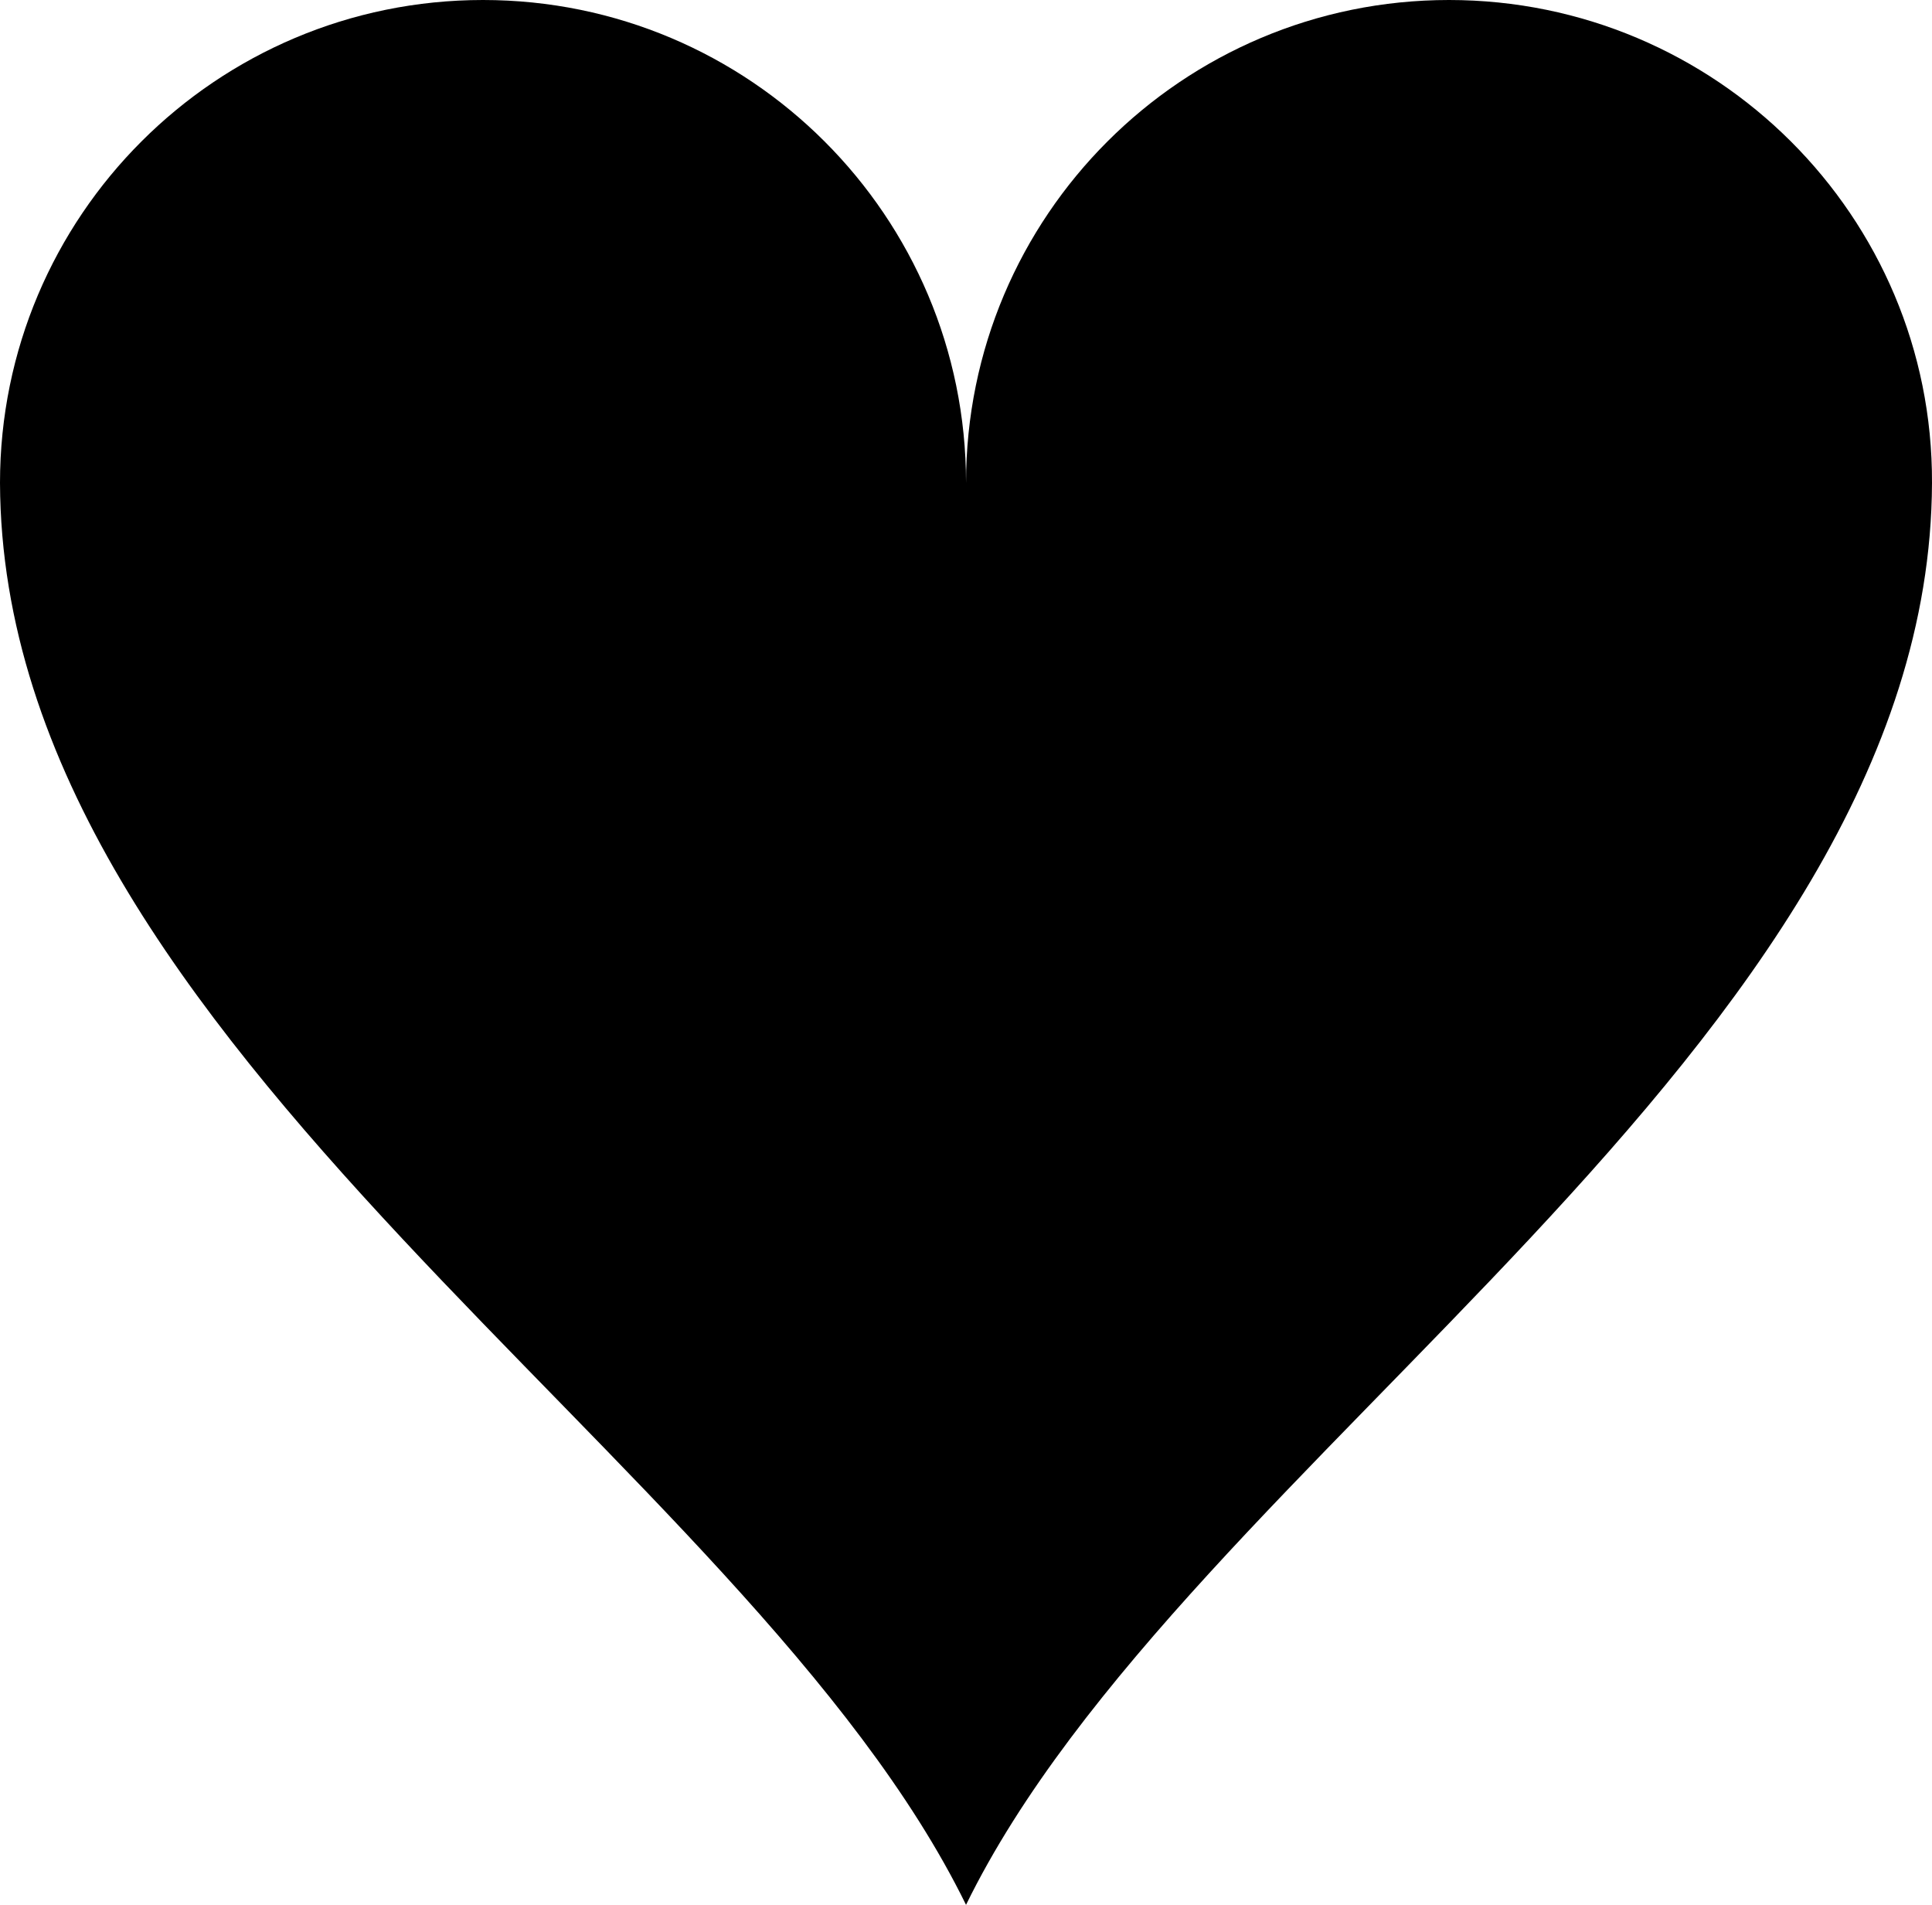 <?xml version="1.0" encoding="utf-8"?>
<!-- Generator: Adobe Illustrator 17.0.0, SVG Export Plug-In . SVG Version: 6.00 Build 0)  -->
<!DOCTYPE svg PUBLIC "-//W3C//DTD SVG 1.1//EN" "http://www.w3.org/Graphics/SVG/1.1/DTD/svg11.dtd">
<svg version="1.1" id="Layer_1" xmlns="http://www.w3.org/2000/svg" xmlns:xlink="http://www.w3.org/1999/xlink" x="0px" y="0px"
	 width="216px" height="212.96px" viewBox="0 0 216 212.96" enable-background="new 0 0 216 212.96" xml:space="preserve">
<path d="M162,0c-29.826,0-53.997,24.171-53.997,53.993C108.003,24.171,83.826,0,54,0C24.175,0,0,24.171,0,53.993
	c0.238,63.169,83.546,108.985,108.003,158.966c24.45-49.98,107.759-95.796,107.997-158.966C216.111,24.171,191.822,0,162,0z"/>
</svg>
